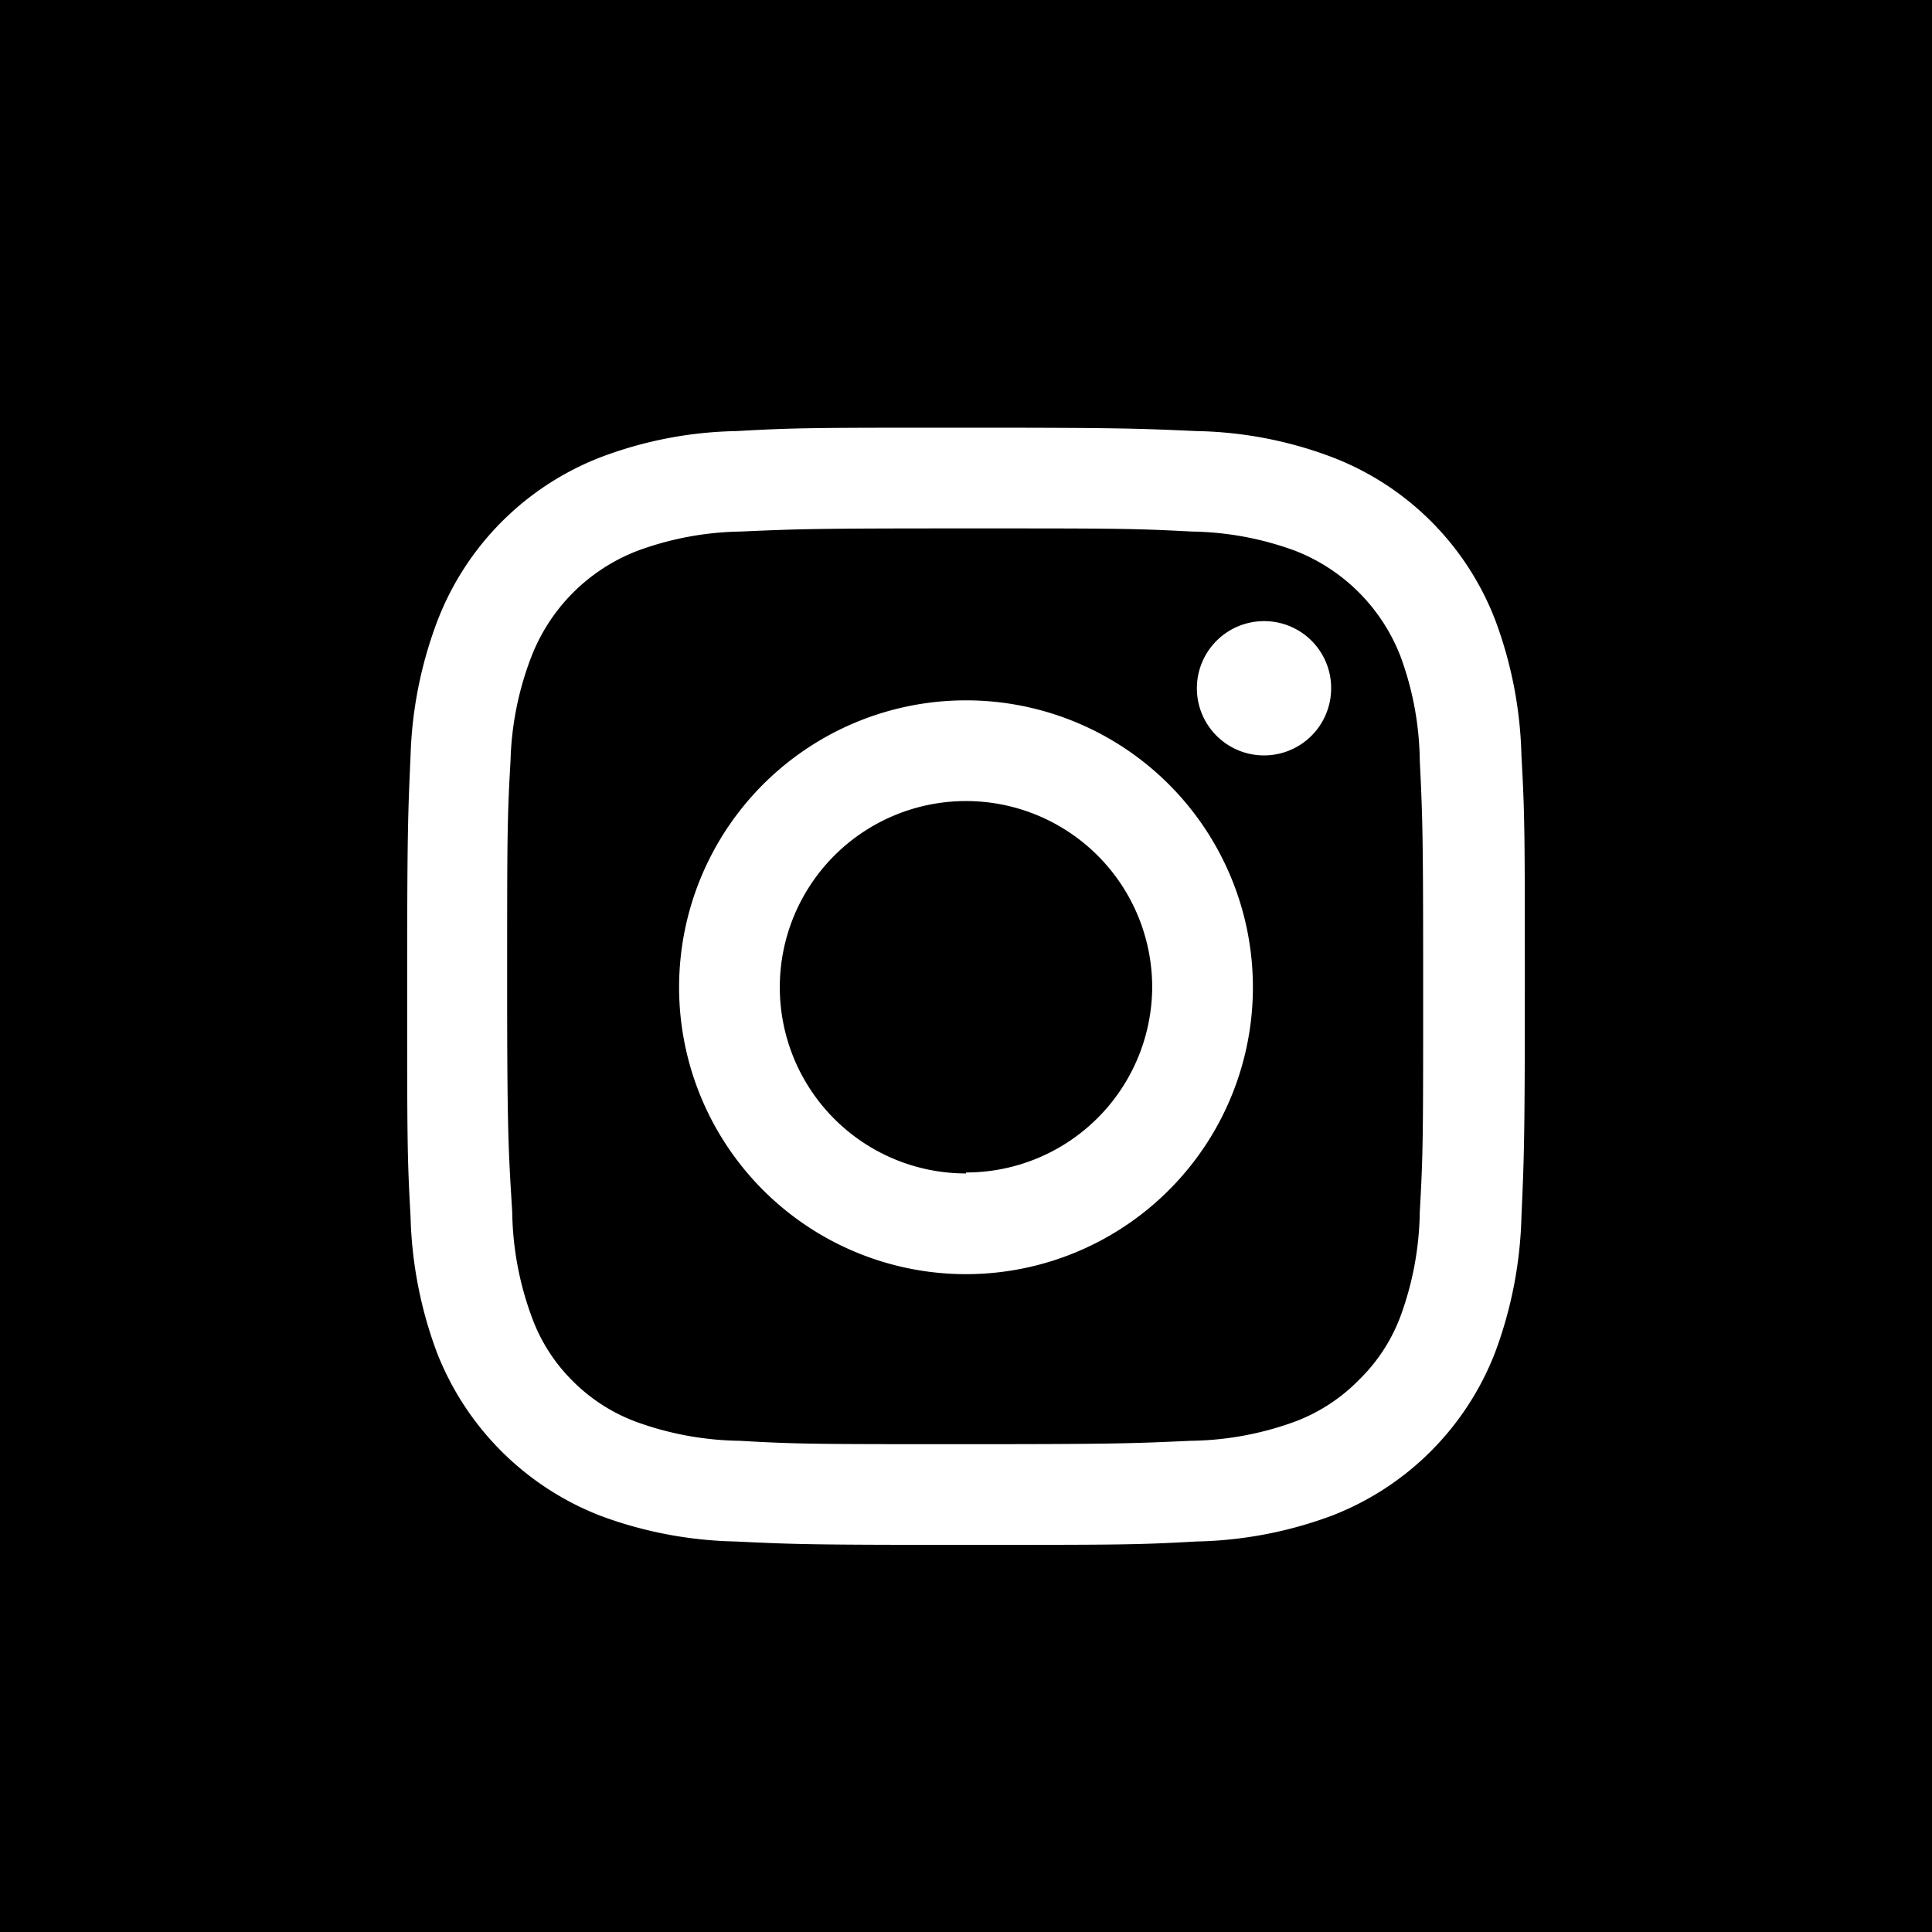 <svg xmlns="http://www.w3.org/2000/svg" viewBox="0 0 80 80"><g id="レイヤー_2" data-name="レイヤー 2"><g id="text"><rect width="80" height="80"/><path d="M40,21.88c6.17,0,6.91,0,9.35.13a12.9,12.9,0,0,1,4.29.8A7.66,7.66,0,0,1,58,27.2a12.91,12.91,0,0,1,.79,4.29c.12,2.44.14,3.17.14,9.35s0,6.9-.14,9.34a13,13,0,0,1-.79,4.3,7.17,7.17,0,0,1-1.73,2.66,7.29,7.29,0,0,1-2.66,1.73,13,13,0,0,1-4.29.79c-2.44.11-3.17.14-9.35.14s-6.91,0-9.35-.14a13,13,0,0,1-4.29-.79,7.29,7.29,0,0,1-2.66-1.73A7.17,7.17,0,0,1,22,54.48a13,13,0,0,1-.79-4.3C21.06,47.74,21,47,21,40.84s0-6.91.14-9.35A12.91,12.91,0,0,1,22,27.2a7.66,7.66,0,0,1,4.39-4.39,12.9,12.9,0,0,1,4.29-.8c2.44-.11,3.18-.13,9.35-.13m0-4.17c-6.28,0-7.07,0-9.53.14a16.68,16.68,0,0,0-5.62,1.08,11.8,11.8,0,0,0-6.76,6.76A17.18,17.18,0,0,0,17,31.3c-.11,2.47-.14,3.26-.14,9.54s0,7.07.14,9.53A17.31,17.31,0,0,0,18.09,56a11.88,11.88,0,0,0,6.76,6.76,17,17,0,0,0,5.62,1.07c2.46.12,3.25.14,9.53.14s7.07,0,9.54-.14a17,17,0,0,0,5.61-1.07A11.8,11.8,0,0,0,61.91,56,17.31,17.31,0,0,0,63,50.37c.11-2.46.14-3.25.14-9.53s0-7.07-.14-9.54a17.18,17.18,0,0,0-1.08-5.61,11.73,11.73,0,0,0-6.76-6.76,16.67,16.67,0,0,0-5.61-1.08c-2.47-.11-3.26-.14-9.54-.14" style="fill:#fff"/><path d="M40,29A11.88,11.88,0,1,0,51.88,40.84,11.88,11.88,0,0,0,40,29m0,19.59a7.71,7.71,0,1,1,7.71-7.71A7.71,7.71,0,0,1,40,48.55" style="fill:#fff"/><path d="M55.12,28.49a2.78,2.78,0,1,1-2.77-2.77,2.77,2.77,0,0,1,2.77,2.77" style="fill:#fff"/></g></g></svg>